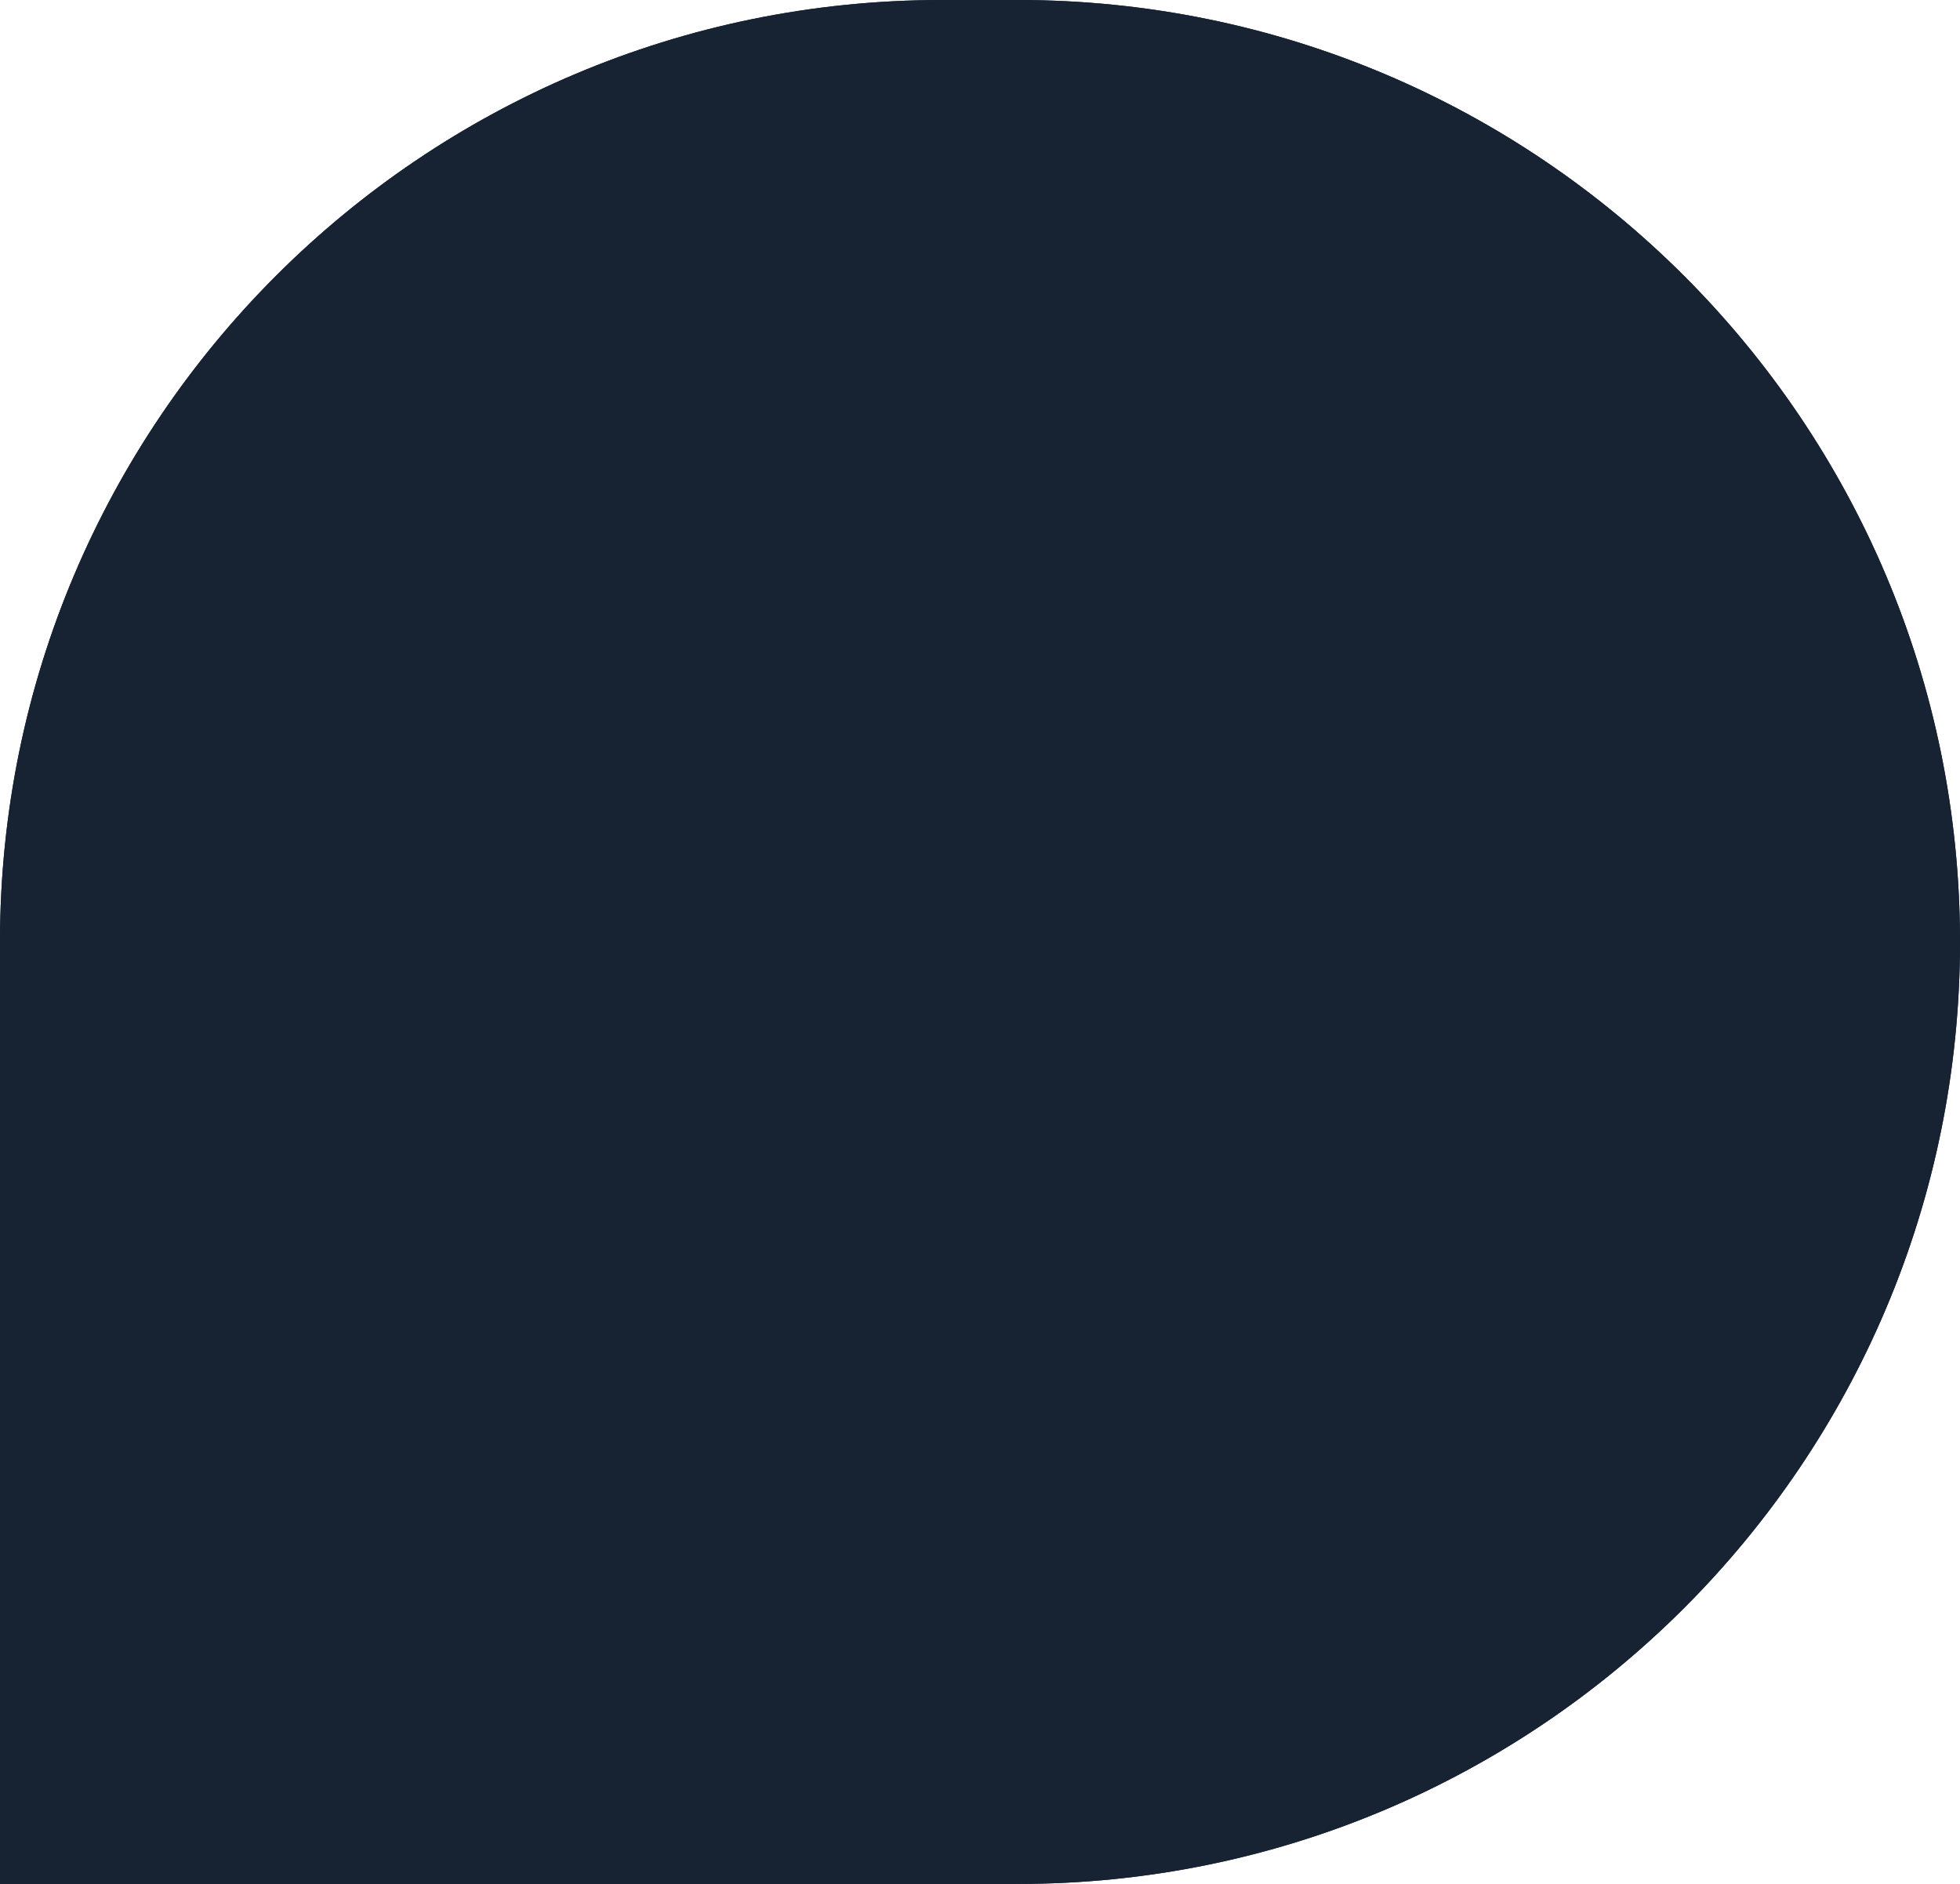 <?xml version="1.0" encoding="UTF-8"?><svg id="_レイヤー_2" xmlns="http://www.w3.org/2000/svg" viewBox="0 0 103 99"><defs><style>.cls-1{fill:none;stroke:#172333;}.cls-2{fill:#172333;stroke-width:0px;}</style></defs><g id="_レイヤー_1-2"><g id="_長方形_2"><path class="cls-2" d="m0,99v-49.5C0,22.16,22.16,0,49.5,0h4c27.34,0,49.5,22.16,49.5,49.5h0c0,27.34-22.16,49.5-49.5,49.5H0Z"/><path class="cls-1" d="m.5,98.5v-49C.5,22.44,22.44.5,49.5.5h4c27.06,0,49,21.94,49,49h0c0,27.06-21.94,49-49,49H.5Z"/></g></g></svg>
